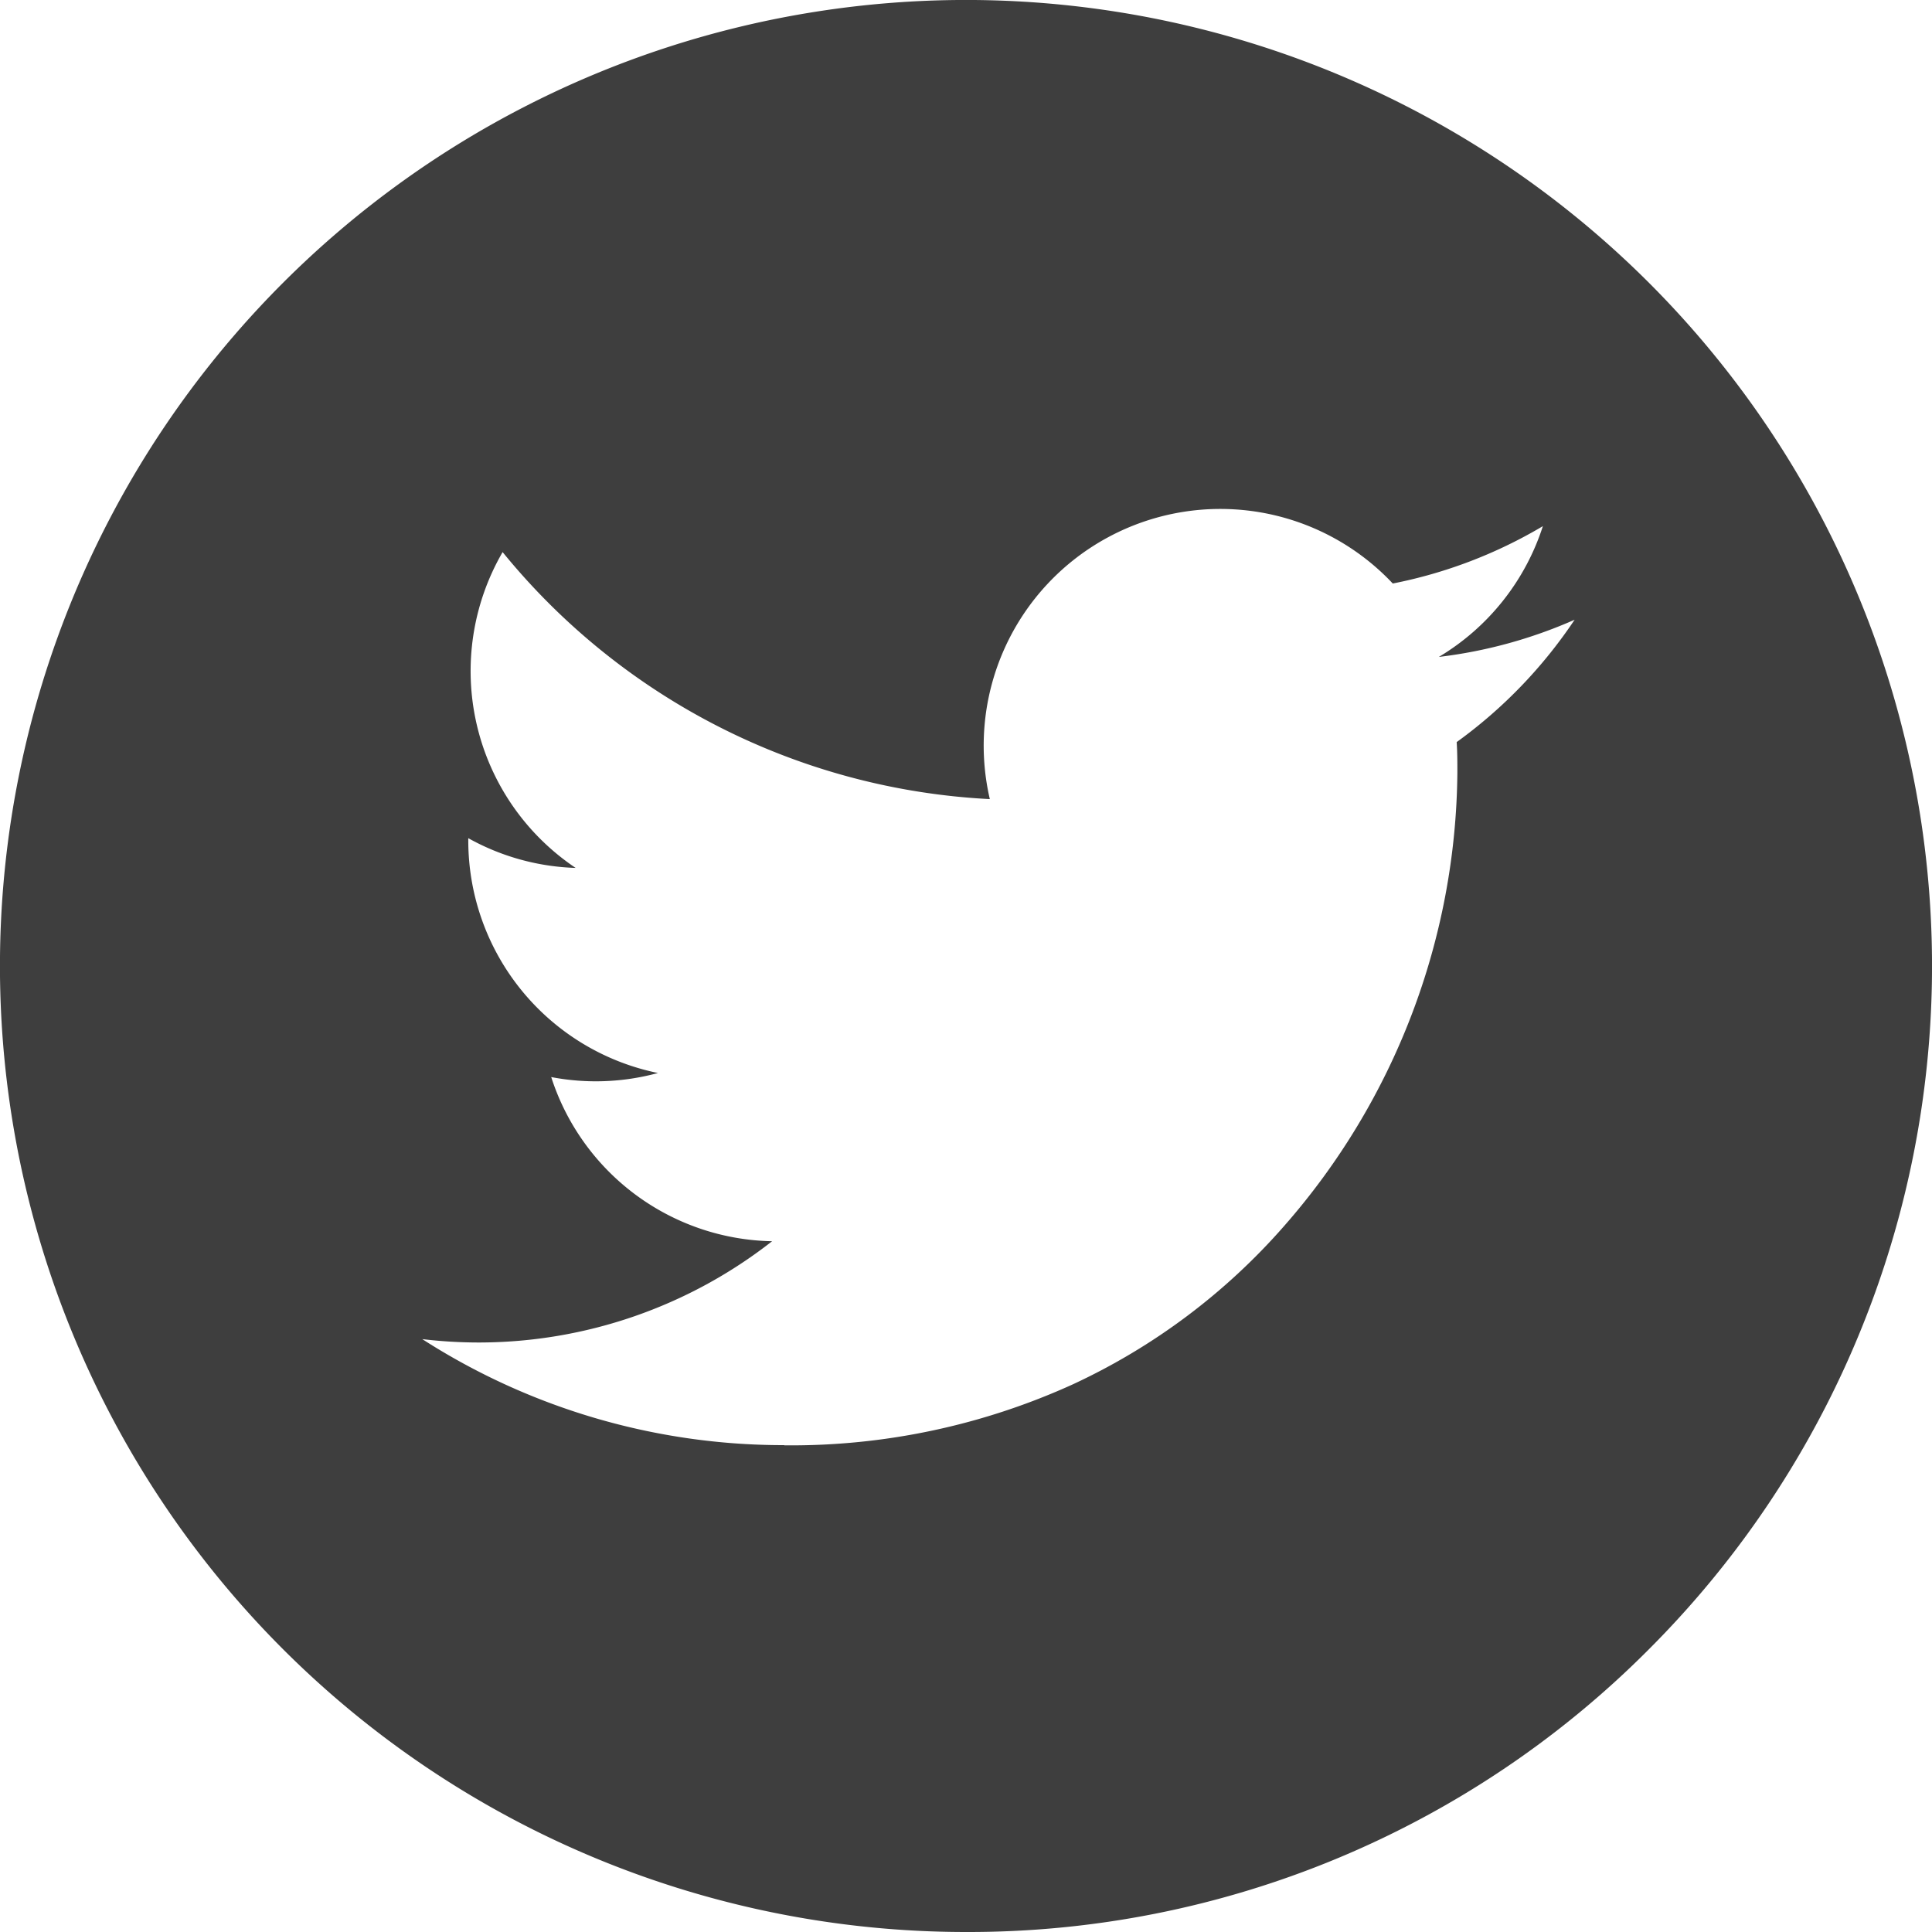 <svg xmlns="http://www.w3.org/2000/svg" width="39" height="39" viewBox="0 0 39 39">
  <path id="icon_sns_twitter" d="M19.5,39A19.5,19.5,0,0,1,5.711,5.711,19.5,19.5,0,0,1,33.289,33.289,19.373,19.373,0,0,1,19.5,39Zm-3.662-9.824h0v0h.008a13.733,13.733,0,0,0,5.817-1.234,12.847,12.847,0,0,0,4.256-3.19,14.047,14.047,0,0,0,3.5-9.155c0-.2,0-.412-.014-.617a9.666,9.666,0,0,0,2.381-2.47,9.582,9.582,0,0,1-2.741.751,4.784,4.784,0,0,0,2.1-2.64,9.54,9.54,0,0,1-3.03,1.158,4.777,4.777,0,0,0-8.134,4.352,13.568,13.568,0,0,1-9.835-4.986A4.785,4.785,0,0,0,11.62,17.52a4.754,4.754,0,0,1-2.167-.6v.061a4.79,4.79,0,0,0,3.829,4.679,4.776,4.776,0,0,1-2.155.082,4.778,4.778,0,0,0,4.459,3.314A9.61,9.61,0,0,1,9.674,27.1H9.66a9.681,9.681,0,0,1-1.136-.068,13.485,13.485,0,0,0,7.3,2.14Z" fill="#3e3e3e"/>
</svg>
